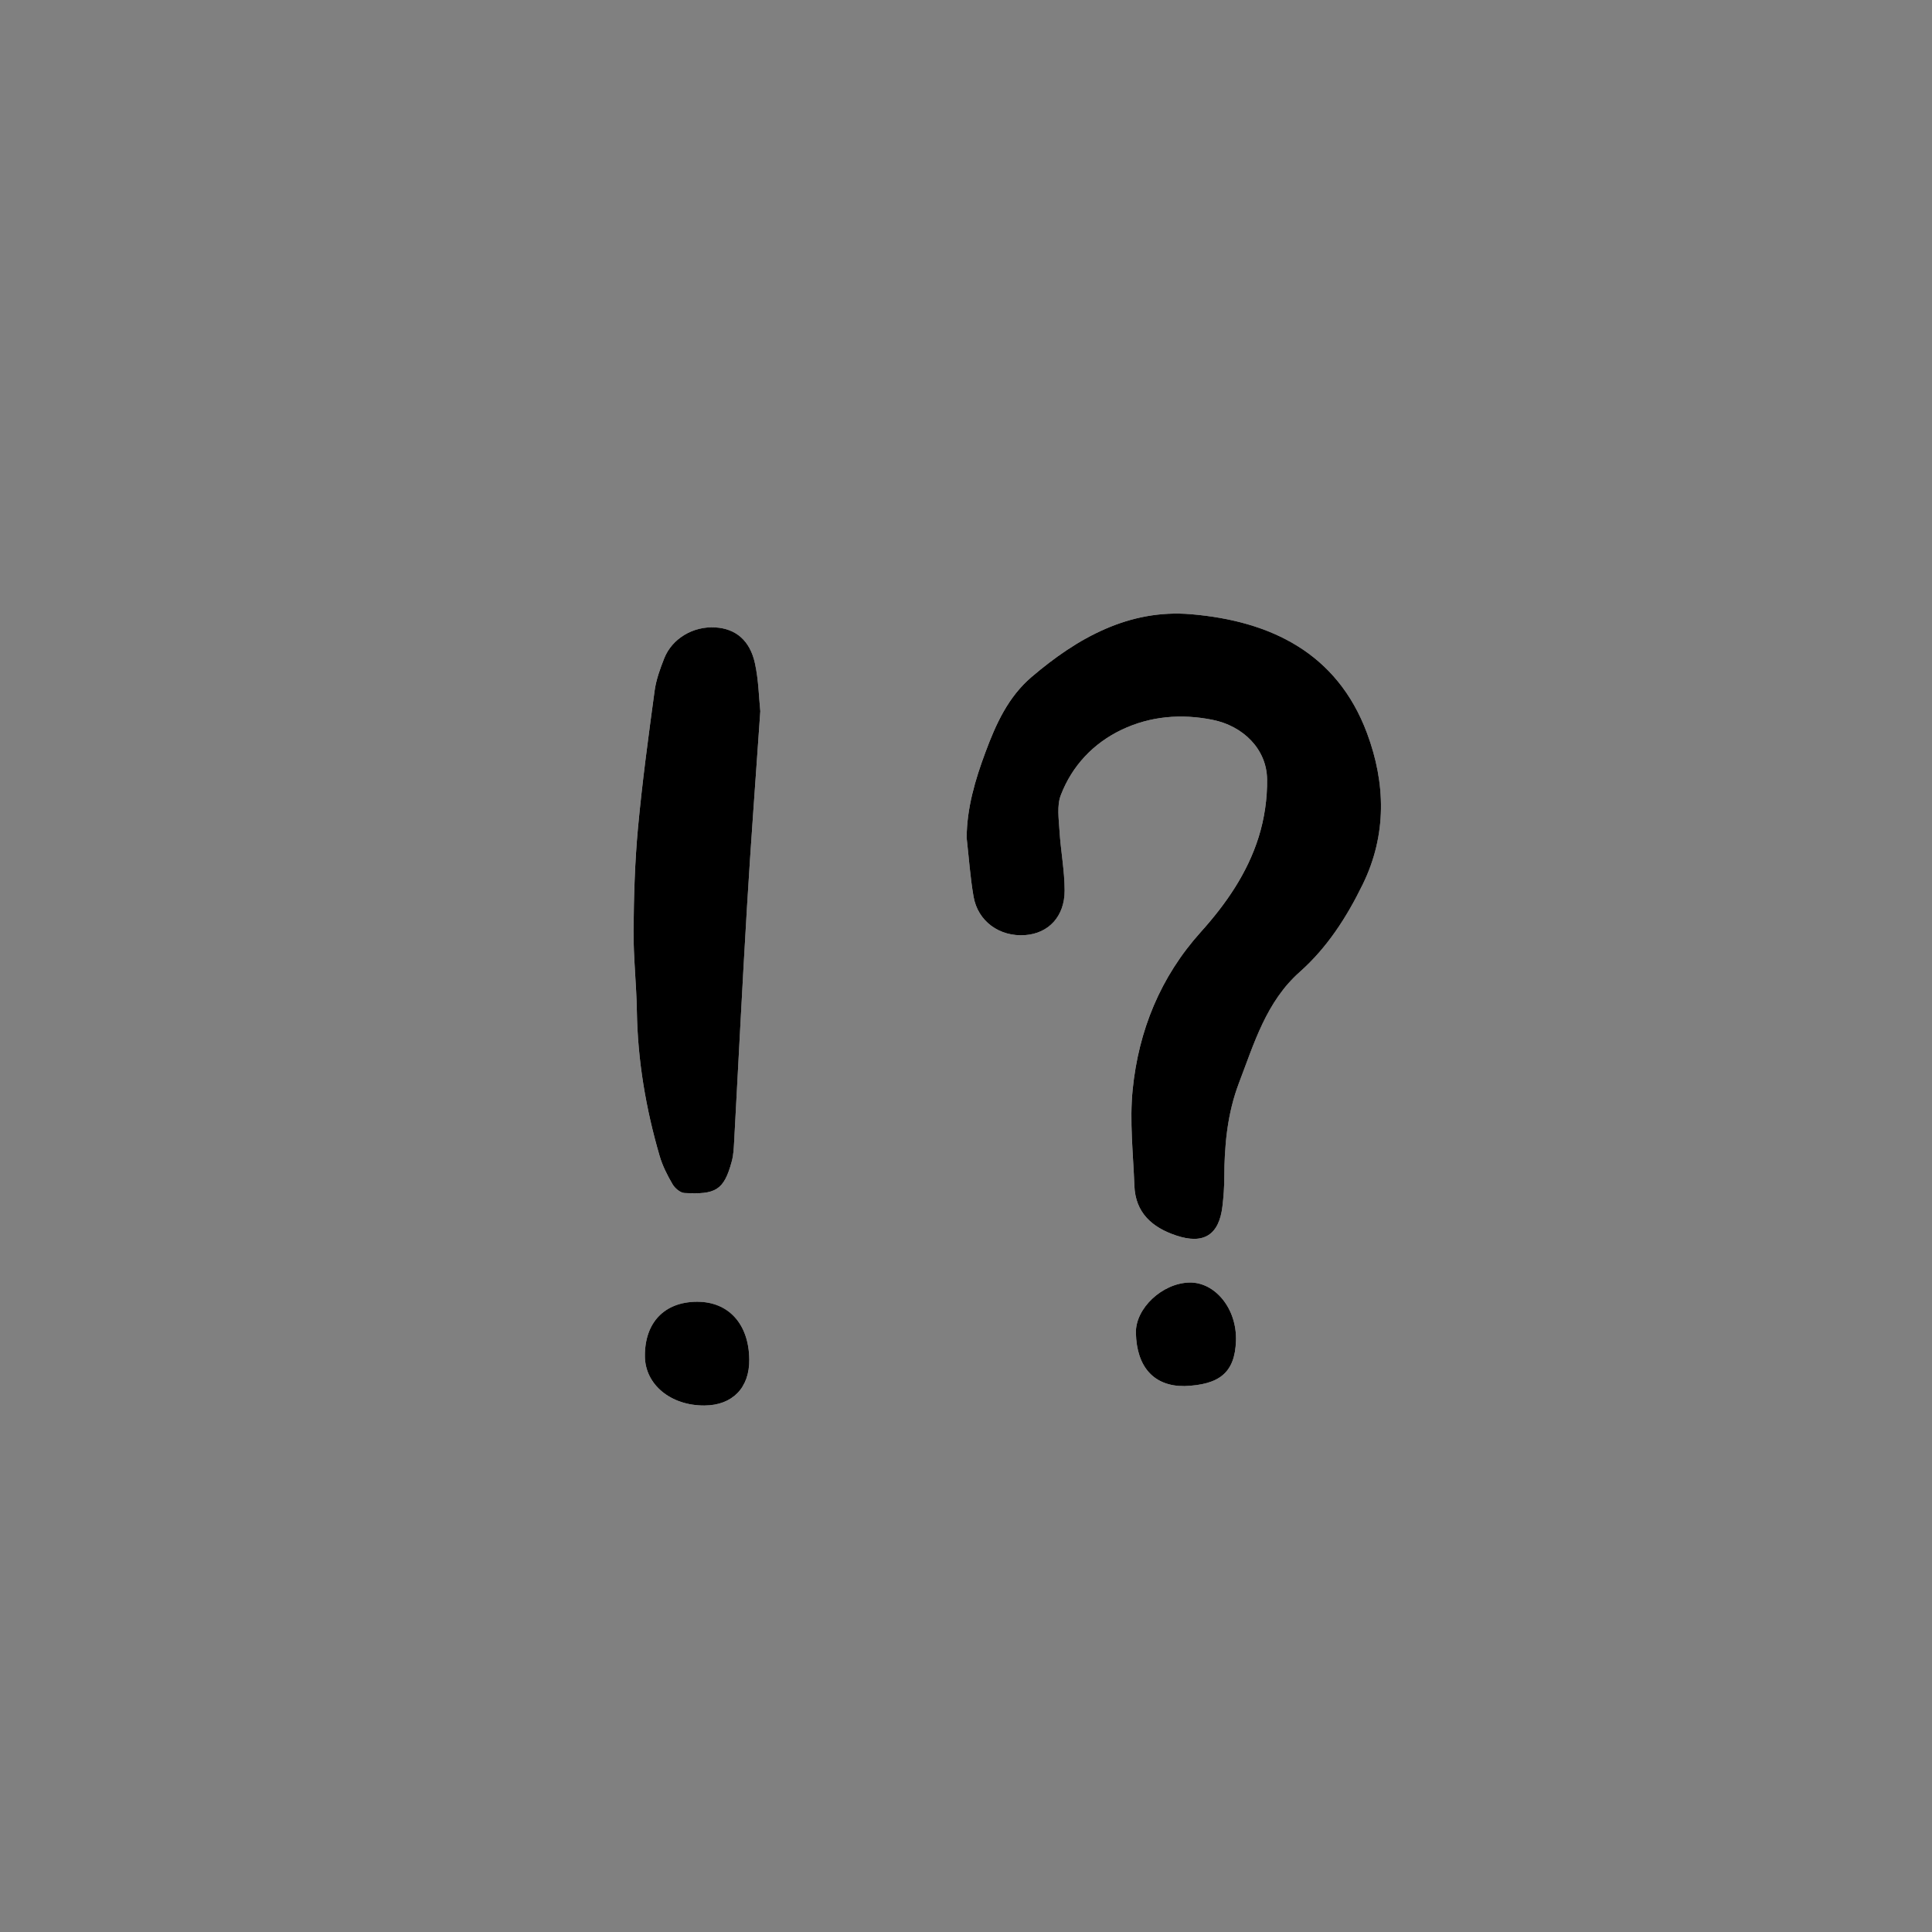 <?xml version="1.0" encoding="utf-8"?>
<!-- Generator: Adobe Illustrator 26.0.1, SVG Export Plug-In . SVG Version: 6.00 Build 0)  -->
<svg version="1.1" id="レイヤー_1" xmlns="http://www.w3.org/2000/svg" xmlns:xlink="http://www.w3.org/1999/xlink" x="0px"
	 y="0px" viewBox="0 0 800 800" style="enable-background:new 0 0 800 800;" xml:space="preserve">
<rect x="0" y="0" width="800" height="800" fill="#808080" stroke="none"/>
<style type="text/css">
	.st0{fill:#FFFFFF;}
</style>
<g>
	<path class="st0" d="M400.27,346.92c0.91,8.09,1.46,16.24,2.83,24.25c1.76,10.33,10.79,16.81,21.38,16.04
		c9.66-0.71,16.36-7.69,16.35-18.52c-0.01-8.24-1.62-16.47-2.13-24.74c-0.3-4.9-1.12-10.35,0.54-14.69
		c4.68-12.23,13.58-21.55,25.26-27.12c11.79-5.61,24.67-6.69,37.62-4.07c12.78,2.58,22.35,12.21,22.54,24.51
		c0.13,7.99-1.09,16.33-3.47,23.96c-4.67,14.96-13.51,27.75-23.96,39.36c-16.74,18.6-25.77,40.78-28.23,65.27
		c-1.32,13.11,0.22,26.52,0.71,39.79c0.41,11.25,7.4,17.32,17.33,20.64c11.38,3.81,17.74-0.23,19.14-12.13
		c0.47-3.96,0.75-7.96,0.76-11.94c0.02-13.39,1.27-26.54,6.11-39.2c6.29-16.45,11.27-33.57,25.13-45.86
		c11.41-10.13,19.46-22.71,26.08-36.26c10.05-20.56,9.5-41.92,1.79-62.6c-12.4-33.26-39.99-46.5-72.91-49.28
		c-25.65-2.17-46.99,9.77-66.02,26.01c-9.72,8.29-14.75,19.46-19.07,31.11C403.8,322.9,400.35,334.47,400.27,346.92z M314.83,294.53
		c-0.59-5.68-0.72-12.91-2.23-19.83c-2.09-9.56-8-14.37-16.38-14.89c-9.17-0.57-17.92,4.54-21.2,12.83
		c-1.7,4.31-3.35,8.8-3.96,13.35c-2.56,18.93-5.14,37.88-6.9,56.9c-1.3,14.07-1.73,28.25-1.83,42.39
		c-0.08,11.13,1.19,22.27,1.37,33.42c0.34,20.44,3.72,40.38,9.42,59.94c1.2,4.1,3.2,8.03,5.36,11.74c0.96,1.65,3.18,3.54,4.91,3.63
		c12.82,0.66,16.35-0.97,19.61-13.12c0.68-2.54,0.82-5.27,0.97-7.92c1.78-32.41,3.38-64.82,5.32-97.22
		C310.9,349.15,312.9,322.6,314.83,294.53z M291.72,581.99c11.59-0.07,18.68-7.38,18.54-19.08c-0.18-14.68-8.58-23.93-21.68-23.87
		c-13.49,0.06-21.67,8.64-21.54,22.61C267.14,573.34,277.75,582.08,291.72,581.99z M490.48,573.95c14.37-0.57,20.86-5.47,21.31-18.7
		c0.45-13.48-8.77-24.39-19.24-24.18c-11.29,0.23-22.43,10.69-22.2,20.86C470.66,566.16,477.91,574.09,490.48,573.95z"/>
	<path d="M400.27,346.92c0.08-12.45,3.53-24.02,7.79-35.47c4.33-11.65,9.36-22.82,19.07-31.11c19.03-16.24,40.38-28.18,66.02-26.01
		c32.92,2.78,60.51,16.01,72.91,49.28c7.71,20.68,8.26,42.04-1.79,62.6c-6.62,13.55-14.67,26.13-26.08,36.26
		c-13.85,12.29-18.84,29.41-25.13,45.86c-4.84,12.67-6.08,25.81-6.11,39.2c-0.01,3.98-0.29,7.98-0.76,11.94
		c-1.4,11.9-7.76,15.94-19.14,12.13c-9.94-3.32-16.92-9.39-17.33-20.64c-0.49-13.27-2.03-26.68-0.71-39.79
		c2.46-24.48,11.49-46.67,28.23-65.27c10.45-11.61,19.29-24.4,23.96-39.36c2.38-7.63,3.6-15.97,3.47-23.96
		c-0.2-12.3-9.77-21.93-22.54-24.51c-12.95-2.62-25.83-1.54-37.62,4.07c-11.69,5.56-20.58,14.89-25.26,27.12
		c-1.66,4.34-0.84,9.79-0.54,14.69c0.5,8.26,2.11,16.49,2.13,24.74c0.02,10.83-6.68,17.81-16.35,18.52
		c-10.6,0.77-19.63-5.71-21.38-16.04C401.73,363.16,401.18,355.01,400.27,346.92z"/>
	<path d="M314.83,294.53c-1.93,28.07-3.94,54.63-5.53,81.21c-1.95,32.4-3.54,64.81-5.32,97.22c-0.15,2.65-0.28,5.38-0.97,7.92
		c-3.26,12.15-6.79,13.78-19.61,13.12c-1.73-0.09-3.95-1.98-4.91-3.63c-2.16-3.7-4.17-7.64-5.36-11.74
		c-5.7-19.56-9.09-39.49-9.42-59.94c-0.18-11.14-1.45-22.28-1.37-33.42c0.11-14.14,0.53-28.32,1.83-42.39
		c1.76-19.02,4.33-37.96,6.9-56.9c0.62-4.55,2.26-9.04,3.96-13.35c3.28-8.29,12.03-13.4,21.2-12.83
		c8.38,0.52,14.29,5.34,16.38,14.89C314.12,281.62,314.24,288.84,314.83,294.53z"/>
	<path d="M291.72,581.99c-13.97,0.09-24.58-8.65-24.68-20.35c-0.13-13.96,8.05-22.55,21.54-22.61c13.1-0.06,21.5,9.19,21.68,23.87
		C310.4,574.62,303.31,581.92,291.72,581.99z"/>
	<path d="M490.48,573.95c-12.57,0.13-19.82-7.79-20.13-22.02c-0.22-10.17,10.91-20.63,22.2-20.86
		c10.47-0.21,19.69,10.69,19.24,24.18C511.34,568.48,504.85,573.39,490.48,573.95z"/>
</g>
</svg>
